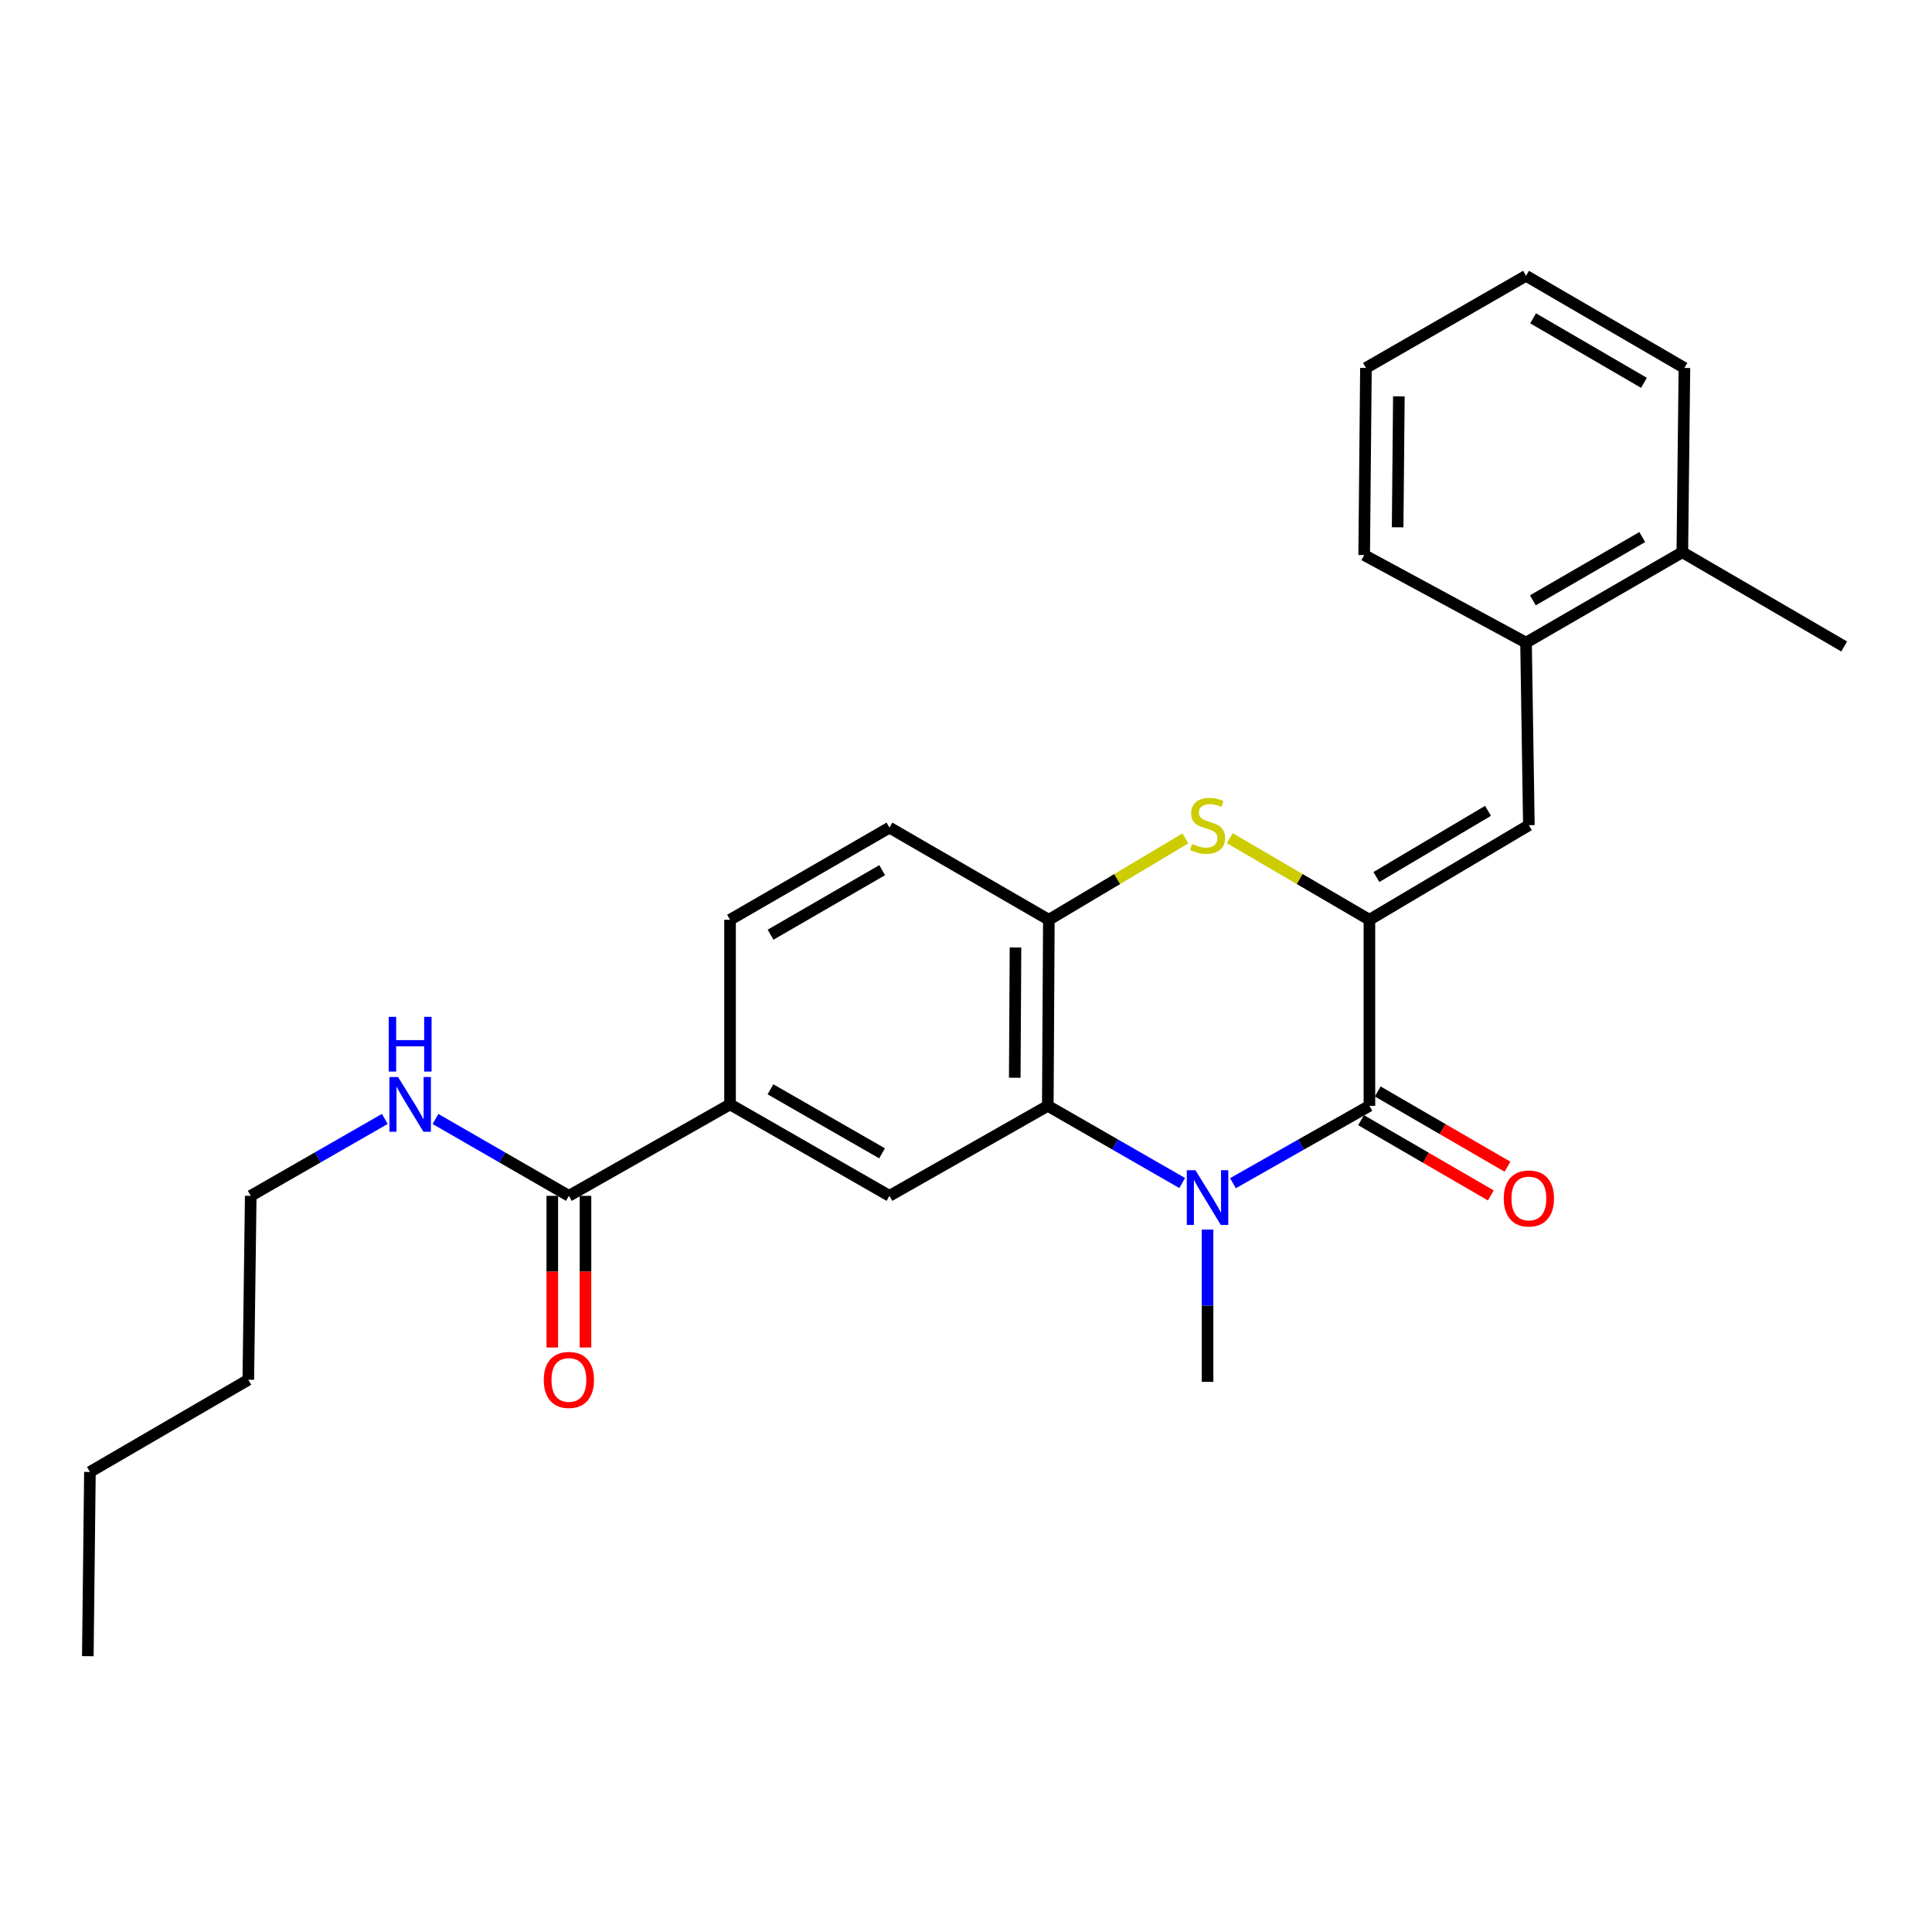 <?xml version='1.0' encoding='iso-8859-1'?>
<svg version='1.1' baseProfile='full'
              xmlns='http://www.w3.org/2000/svg'
                      xmlns:rdkit='http://www.rdkit.org/xml'
                      xmlns:xlink='http://www.w3.org/1999/xlink'
                  xml:space='preserve'
width='1000px' height='1000px' viewBox='0 0 1000 1000'>
<!-- END OF HEADER -->
<rect style='opacity:1.0;fill:#FFFFFF;stroke:none' width='1000' height='1000' x='0' y='0'> </rect>
<path class='bond-1' d='M 708.809,476.076 L 708.809,572.375' style='fill:none;fill-rule:evenodd;stroke:#000000;stroke-width:6px;stroke-linecap:butt;stroke-linejoin:miter;stroke-opacity:1' />
<path class='bond-3' d='M 708.809,476.076 L 672.67,454.959' style='fill:none;fill-rule:evenodd;stroke:#000000;stroke-width:6px;stroke-linecap:butt;stroke-linejoin:miter;stroke-opacity:1' />
<path class='bond-3' d='M 672.67,454.959 L 636.532,433.842' style='fill:none;fill-rule:evenodd;stroke:#CCCC00;stroke-width:6px;stroke-linecap:butt;stroke-linejoin:miter;stroke-opacity:1' />
<path class='bond-4' d='M 708.809,476.076 L 791.342,427.119' style='fill:none;fill-rule:evenodd;stroke:#000000;stroke-width:6px;stroke-linecap:butt;stroke-linejoin:miter;stroke-opacity:1' />
<path class='bond-4' d='M 712.422,453.952 L 770.195,419.683' style='fill:none;fill-rule:evenodd;stroke:#000000;stroke-width:6px;stroke-linecap:butt;stroke-linejoin:miter;stroke-opacity:1' />
<path class='bond-0' d='M 638.174,612.417 L 673.491,592.396' style='fill:none;fill-rule:evenodd;stroke:#0000FF;stroke-width:6px;stroke-linecap:butt;stroke-linejoin:miter;stroke-opacity:1' />
<path class='bond-0' d='M 673.491,592.396 L 708.809,572.375' style='fill:none;fill-rule:evenodd;stroke:#000000;stroke-width:6px;stroke-linecap:butt;stroke-linejoin:miter;stroke-opacity:1' />
<path class='bond-16' d='M 625.026,636.415 L 625.026,675.834' style='fill:none;fill-rule:evenodd;stroke:#0000FF;stroke-width:6px;stroke-linecap:butt;stroke-linejoin:miter;stroke-opacity:1' />
<path class='bond-16' d='M 625.026,675.834 L 625.026,715.253' style='fill:none;fill-rule:evenodd;stroke:#000000;stroke-width:6px;stroke-linecap:butt;stroke-linejoin:miter;stroke-opacity:1' />
<path class='bond-26' d='M 611.902,612.332 L 577.121,592.353' style='fill:none;fill-rule:evenodd;stroke:#0000FF;stroke-width:6px;stroke-linecap:butt;stroke-linejoin:miter;stroke-opacity:1' />
<path class='bond-26' d='M 577.121,592.353 L 542.34,572.375' style='fill:none;fill-rule:evenodd;stroke:#000000;stroke-width:6px;stroke-linecap:butt;stroke-linejoin:miter;stroke-opacity:1' />
<path class='bond-10' d='M 704.498,579.807 L 738.072,599.28' style='fill:none;fill-rule:evenodd;stroke:#000000;stroke-width:6px;stroke-linecap:butt;stroke-linejoin:miter;stroke-opacity:1' />
<path class='bond-10' d='M 738.072,599.28 L 771.646,618.752' style='fill:none;fill-rule:evenodd;stroke:#FF0000;stroke-width:6px;stroke-linecap:butt;stroke-linejoin:miter;stroke-opacity:1' />
<path class='bond-10' d='M 713.12,564.942 L 746.694,584.415' style='fill:none;fill-rule:evenodd;stroke:#000000;stroke-width:6px;stroke-linecap:butt;stroke-linejoin:miter;stroke-opacity:1' />
<path class='bond-10' d='M 746.694,584.415 L 780.267,603.887' style='fill:none;fill-rule:evenodd;stroke:#FF0000;stroke-width:6px;stroke-linecap:butt;stroke-linejoin:miter;stroke-opacity:1' />
<path class='bond-2' d='M 542.34,572.375 L 542.885,476.076' style='fill:none;fill-rule:evenodd;stroke:#000000;stroke-width:6px;stroke-linecap:butt;stroke-linejoin:miter;stroke-opacity:1' />
<path class='bond-2' d='M 525.238,557.833 L 525.619,490.423' style='fill:none;fill-rule:evenodd;stroke:#000000;stroke-width:6px;stroke-linecap:butt;stroke-linejoin:miter;stroke-opacity:1' />
<path class='bond-6' d='M 542.34,572.375 L 460.38,618.964' style='fill:none;fill-rule:evenodd;stroke:#000000;stroke-width:6px;stroke-linecap:butt;stroke-linejoin:miter;stroke-opacity:1' />
<path class='bond-5' d='M 613.555,433.956 L 578.22,455.016' style='fill:none;fill-rule:evenodd;stroke:#CCCC00;stroke-width:6px;stroke-linecap:butt;stroke-linejoin:miter;stroke-opacity:1' />
<path class='bond-5' d='M 578.22,455.016 L 542.885,476.076' style='fill:none;fill-rule:evenodd;stroke:#000000;stroke-width:6px;stroke-linecap:butt;stroke-linejoin:miter;stroke-opacity:1' />
<path class='bond-9' d='M 791.342,427.119 L 789.872,332.624' style='fill:none;fill-rule:evenodd;stroke:#000000;stroke-width:6px;stroke-linecap:butt;stroke-linejoin:miter;stroke-opacity:1' />
<path class='bond-11' d='M 542.885,476.076 L 460.38,428.37' style='fill:none;fill-rule:evenodd;stroke:#000000;stroke-width:6px;stroke-linecap:butt;stroke-linejoin:miter;stroke-opacity:1' />
<path class='bond-28' d='M 460.38,618.964 L 377.867,571.63' style='fill:none;fill-rule:evenodd;stroke:#000000;stroke-width:6px;stroke-linecap:butt;stroke-linejoin:miter;stroke-opacity:1' />
<path class='bond-28' d='M 456.554,596.958 L 398.795,563.824' style='fill:none;fill-rule:evenodd;stroke:#000000;stroke-width:6px;stroke-linecap:butt;stroke-linejoin:miter;stroke-opacity:1' />
<path class='bond-7' d='M 294.456,618.964 L 377.867,571.63' style='fill:none;fill-rule:evenodd;stroke:#000000;stroke-width:6px;stroke-linecap:butt;stroke-linejoin:miter;stroke-opacity:1' />
<path class='bond-12' d='M 285.864,618.964 L 285.864,658.214' style='fill:none;fill-rule:evenodd;stroke:#000000;stroke-width:6px;stroke-linecap:butt;stroke-linejoin:miter;stroke-opacity:1' />
<path class='bond-12' d='M 285.864,658.214 L 285.864,697.465' style='fill:none;fill-rule:evenodd;stroke:#FF0000;stroke-width:6px;stroke-linecap:butt;stroke-linejoin:miter;stroke-opacity:1' />
<path class='bond-12' d='M 303.048,618.964 L 303.048,658.214' style='fill:none;fill-rule:evenodd;stroke:#000000;stroke-width:6px;stroke-linecap:butt;stroke-linejoin:miter;stroke-opacity:1' />
<path class='bond-12' d='M 303.048,658.214 L 303.048,697.465' style='fill:none;fill-rule:evenodd;stroke:#FF0000;stroke-width:6px;stroke-linecap:butt;stroke-linejoin:miter;stroke-opacity:1' />
<path class='bond-15' d='M 294.456,618.964 L 259.931,599.073' style='fill:none;fill-rule:evenodd;stroke:#000000;stroke-width:6px;stroke-linecap:butt;stroke-linejoin:miter;stroke-opacity:1' />
<path class='bond-15' d='M 259.931,599.073 L 225.406,579.183' style='fill:none;fill-rule:evenodd;stroke:#0000FF;stroke-width:6px;stroke-linecap:butt;stroke-linejoin:miter;stroke-opacity:1' />
<path class='bond-8' d='M 377.867,571.63 L 377.867,476.076' style='fill:none;fill-rule:evenodd;stroke:#000000;stroke-width:6px;stroke-linecap:butt;stroke-linejoin:miter;stroke-opacity:1' />
<path class='bond-14' d='M 789.872,332.624 L 870.772,285.835' style='fill:none;fill-rule:evenodd;stroke:#000000;stroke-width:6px;stroke-linecap:butt;stroke-linejoin:miter;stroke-opacity:1' />
<path class='bond-14' d='M 793.403,310.73 L 850.033,277.978' style='fill:none;fill-rule:evenodd;stroke:#000000;stroke-width:6px;stroke-linecap:butt;stroke-linejoin:miter;stroke-opacity:1' />
<path class='bond-17' d='M 789.872,332.624 L 706.098,287.296' style='fill:none;fill-rule:evenodd;stroke:#000000;stroke-width:6px;stroke-linecap:butt;stroke-linejoin:miter;stroke-opacity:1' />
<path class='bond-13' d='M 460.38,428.37 L 377.867,476.076' style='fill:none;fill-rule:evenodd;stroke:#000000;stroke-width:6px;stroke-linecap:butt;stroke-linejoin:miter;stroke-opacity:1' />
<path class='bond-13' d='M 456.605,450.403 L 398.845,483.797' style='fill:none;fill-rule:evenodd;stroke:#000000;stroke-width:6px;stroke-linecap:butt;stroke-linejoin:miter;stroke-opacity:1' />
<path class='bond-18' d='M 870.772,285.835 L 954.545,334.62' style='fill:none;fill-rule:evenodd;stroke:#000000;stroke-width:6px;stroke-linecap:butt;stroke-linejoin:miter;stroke-opacity:1' />
<path class='bond-19' d='M 870.772,285.835 L 871.85,190.452' style='fill:none;fill-rule:evenodd;stroke:#000000;stroke-width:6px;stroke-linecap:butt;stroke-linejoin:miter;stroke-opacity:1' />
<path class='bond-20' d='M 199.177,579.155 L 164.48,599.059' style='fill:none;fill-rule:evenodd;stroke:#0000FF;stroke-width:6px;stroke-linecap:butt;stroke-linejoin:miter;stroke-opacity:1' />
<path class='bond-20' d='M 164.48,599.059 L 129.782,618.964' style='fill:none;fill-rule:evenodd;stroke:#000000;stroke-width:6px;stroke-linecap:butt;stroke-linejoin:miter;stroke-opacity:1' />
<path class='bond-23' d='M 706.098,287.296 L 707.005,190.452' style='fill:none;fill-rule:evenodd;stroke:#000000;stroke-width:6px;stroke-linecap:butt;stroke-linejoin:miter;stroke-opacity:1' />
<path class='bond-23' d='M 723.417,272.93 L 724.052,205.14' style='fill:none;fill-rule:evenodd;stroke:#000000;stroke-width:6px;stroke-linecap:butt;stroke-linejoin:miter;stroke-opacity:1' />
<path class='bond-27' d='M 871.85,190.452 L 789.872,142.756' style='fill:none;fill-rule:evenodd;stroke:#000000;stroke-width:6px;stroke-linecap:butt;stroke-linejoin:miter;stroke-opacity:1' />
<path class='bond-27' d='M 850.912,198.151 L 793.527,164.764' style='fill:none;fill-rule:evenodd;stroke:#000000;stroke-width:6px;stroke-linecap:butt;stroke-linejoin:miter;stroke-opacity:1' />
<path class='bond-21' d='M 129.782,618.964 L 128.522,714.165' style='fill:none;fill-rule:evenodd;stroke:#000000;stroke-width:6px;stroke-linecap:butt;stroke-linejoin:miter;stroke-opacity:1' />
<path class='bond-22' d='M 128.522,714.165 L 46.543,761.88' style='fill:none;fill-rule:evenodd;stroke:#000000;stroke-width:6px;stroke-linecap:butt;stroke-linejoin:miter;stroke-opacity:1' />
<path class='bond-24' d='M 46.543,761.88 L 45.455,857.244' style='fill:none;fill-rule:evenodd;stroke:#000000;stroke-width:6px;stroke-linecap:butt;stroke-linejoin:miter;stroke-opacity:1' />
<path class='bond-25' d='M 707.005,190.452 L 789.872,142.756' style='fill:none;fill-rule:evenodd;stroke:#000000;stroke-width:6px;stroke-linecap:butt;stroke-linejoin:miter;stroke-opacity:1' />
<path  class='atom-1' d='M 618.766 605.71
L 628.046 620.71
Q 628.966 622.19, 630.446 624.87
Q 631.926 627.55, 632.006 627.71
L 632.006 605.71
L 635.766 605.71
L 635.766 634.03
L 631.886 634.03
L 621.926 617.63
Q 620.766 615.71, 619.526 613.51
Q 618.326 611.31, 617.966 610.63
L 617.966 634.03
L 614.286 634.03
L 614.286 605.71
L 618.766 605.71
' fill='#0000FF'/>
<path  class='atom-4' d='M 617.026 436.839
Q 617.346 436.959, 618.666 437.519
Q 619.986 438.079, 621.426 438.439
Q 622.906 438.759, 624.346 438.759
Q 627.026 438.759, 628.586 437.479
Q 630.146 436.159, 630.146 433.879
Q 630.146 432.319, 629.346 431.359
Q 628.586 430.399, 627.386 429.879
Q 626.186 429.359, 624.186 428.759
Q 621.666 427.999, 620.146 427.279
Q 618.666 426.559, 617.586 425.039
Q 616.546 423.519, 616.546 420.959
Q 616.546 417.399, 618.946 415.199
Q 621.386 412.999, 626.186 412.999
Q 629.466 412.999, 633.186 414.559
L 632.266 417.639
Q 628.866 416.239, 626.306 416.239
Q 623.546 416.239, 622.026 417.399
Q 620.506 418.519, 620.546 420.479
Q 620.546 421.999, 621.306 422.919
Q 622.106 423.839, 623.226 424.359
Q 624.386 424.879, 626.306 425.479
Q 628.866 426.279, 630.386 427.079
Q 631.906 427.879, 632.986 429.519
Q 634.106 431.119, 634.106 433.879
Q 634.106 437.799, 631.466 439.919
Q 628.866 441.999, 624.506 441.999
Q 621.986 441.999, 620.066 441.439
Q 618.186 440.919, 615.946 439.999
L 617.026 436.839
' fill='#CCCC00'/>
<path  class='atom-11' d='M 778.342 620.323
Q 778.342 613.523, 781.702 609.723
Q 785.062 605.923, 791.342 605.923
Q 797.622 605.923, 800.982 609.723
Q 804.342 613.523, 804.342 620.323
Q 804.342 627.203, 800.942 631.123
Q 797.542 635.003, 791.342 635.003
Q 785.102 635.003, 781.702 631.123
Q 778.342 627.243, 778.342 620.323
M 791.342 631.803
Q 795.662 631.803, 797.982 628.923
Q 800.342 626.003, 800.342 620.323
Q 800.342 614.763, 797.982 611.963
Q 795.662 609.123, 791.342 609.123
Q 787.022 609.123, 784.662 611.923
Q 782.342 614.723, 782.342 620.323
Q 782.342 626.043, 784.662 628.923
Q 787.022 631.803, 791.342 631.803
' fill='#FF0000'/>
<path  class='atom-13' d='M 281.456 714.245
Q 281.456 707.445, 284.816 703.645
Q 288.176 699.845, 294.456 699.845
Q 300.736 699.845, 304.096 703.645
Q 307.456 707.445, 307.456 714.245
Q 307.456 721.125, 304.056 725.045
Q 300.656 728.925, 294.456 728.925
Q 288.216 728.925, 284.816 725.045
Q 281.456 721.165, 281.456 714.245
M 294.456 725.725
Q 298.776 725.725, 301.096 722.845
Q 303.456 719.925, 303.456 714.245
Q 303.456 708.685, 301.096 705.885
Q 298.776 703.045, 294.456 703.045
Q 290.136 703.045, 287.776 705.845
Q 285.456 708.645, 285.456 714.245
Q 285.456 719.965, 287.776 722.845
Q 290.136 725.725, 294.456 725.725
' fill='#FF0000'/>
<path  class='atom-16' d='M 206.036 557.47
L 215.316 572.47
Q 216.236 573.95, 217.716 576.63
Q 219.196 579.31, 219.276 579.47
L 219.276 557.47
L 223.036 557.47
L 223.036 585.79
L 219.156 585.79
L 209.196 569.39
Q 208.036 567.47, 206.796 565.27
Q 205.596 563.07, 205.236 562.39
L 205.236 585.79
L 201.556 585.79
L 201.556 557.47
L 206.036 557.47
' fill='#0000FF'/>
<path  class='atom-16' d='M 201.216 526.318
L 205.056 526.318
L 205.056 538.358
L 219.536 538.358
L 219.536 526.318
L 223.376 526.318
L 223.376 554.638
L 219.536 554.638
L 219.536 541.558
L 205.056 541.558
L 205.056 554.638
L 201.216 554.638
L 201.216 526.318
' fill='#0000FF'/>
</svg>
